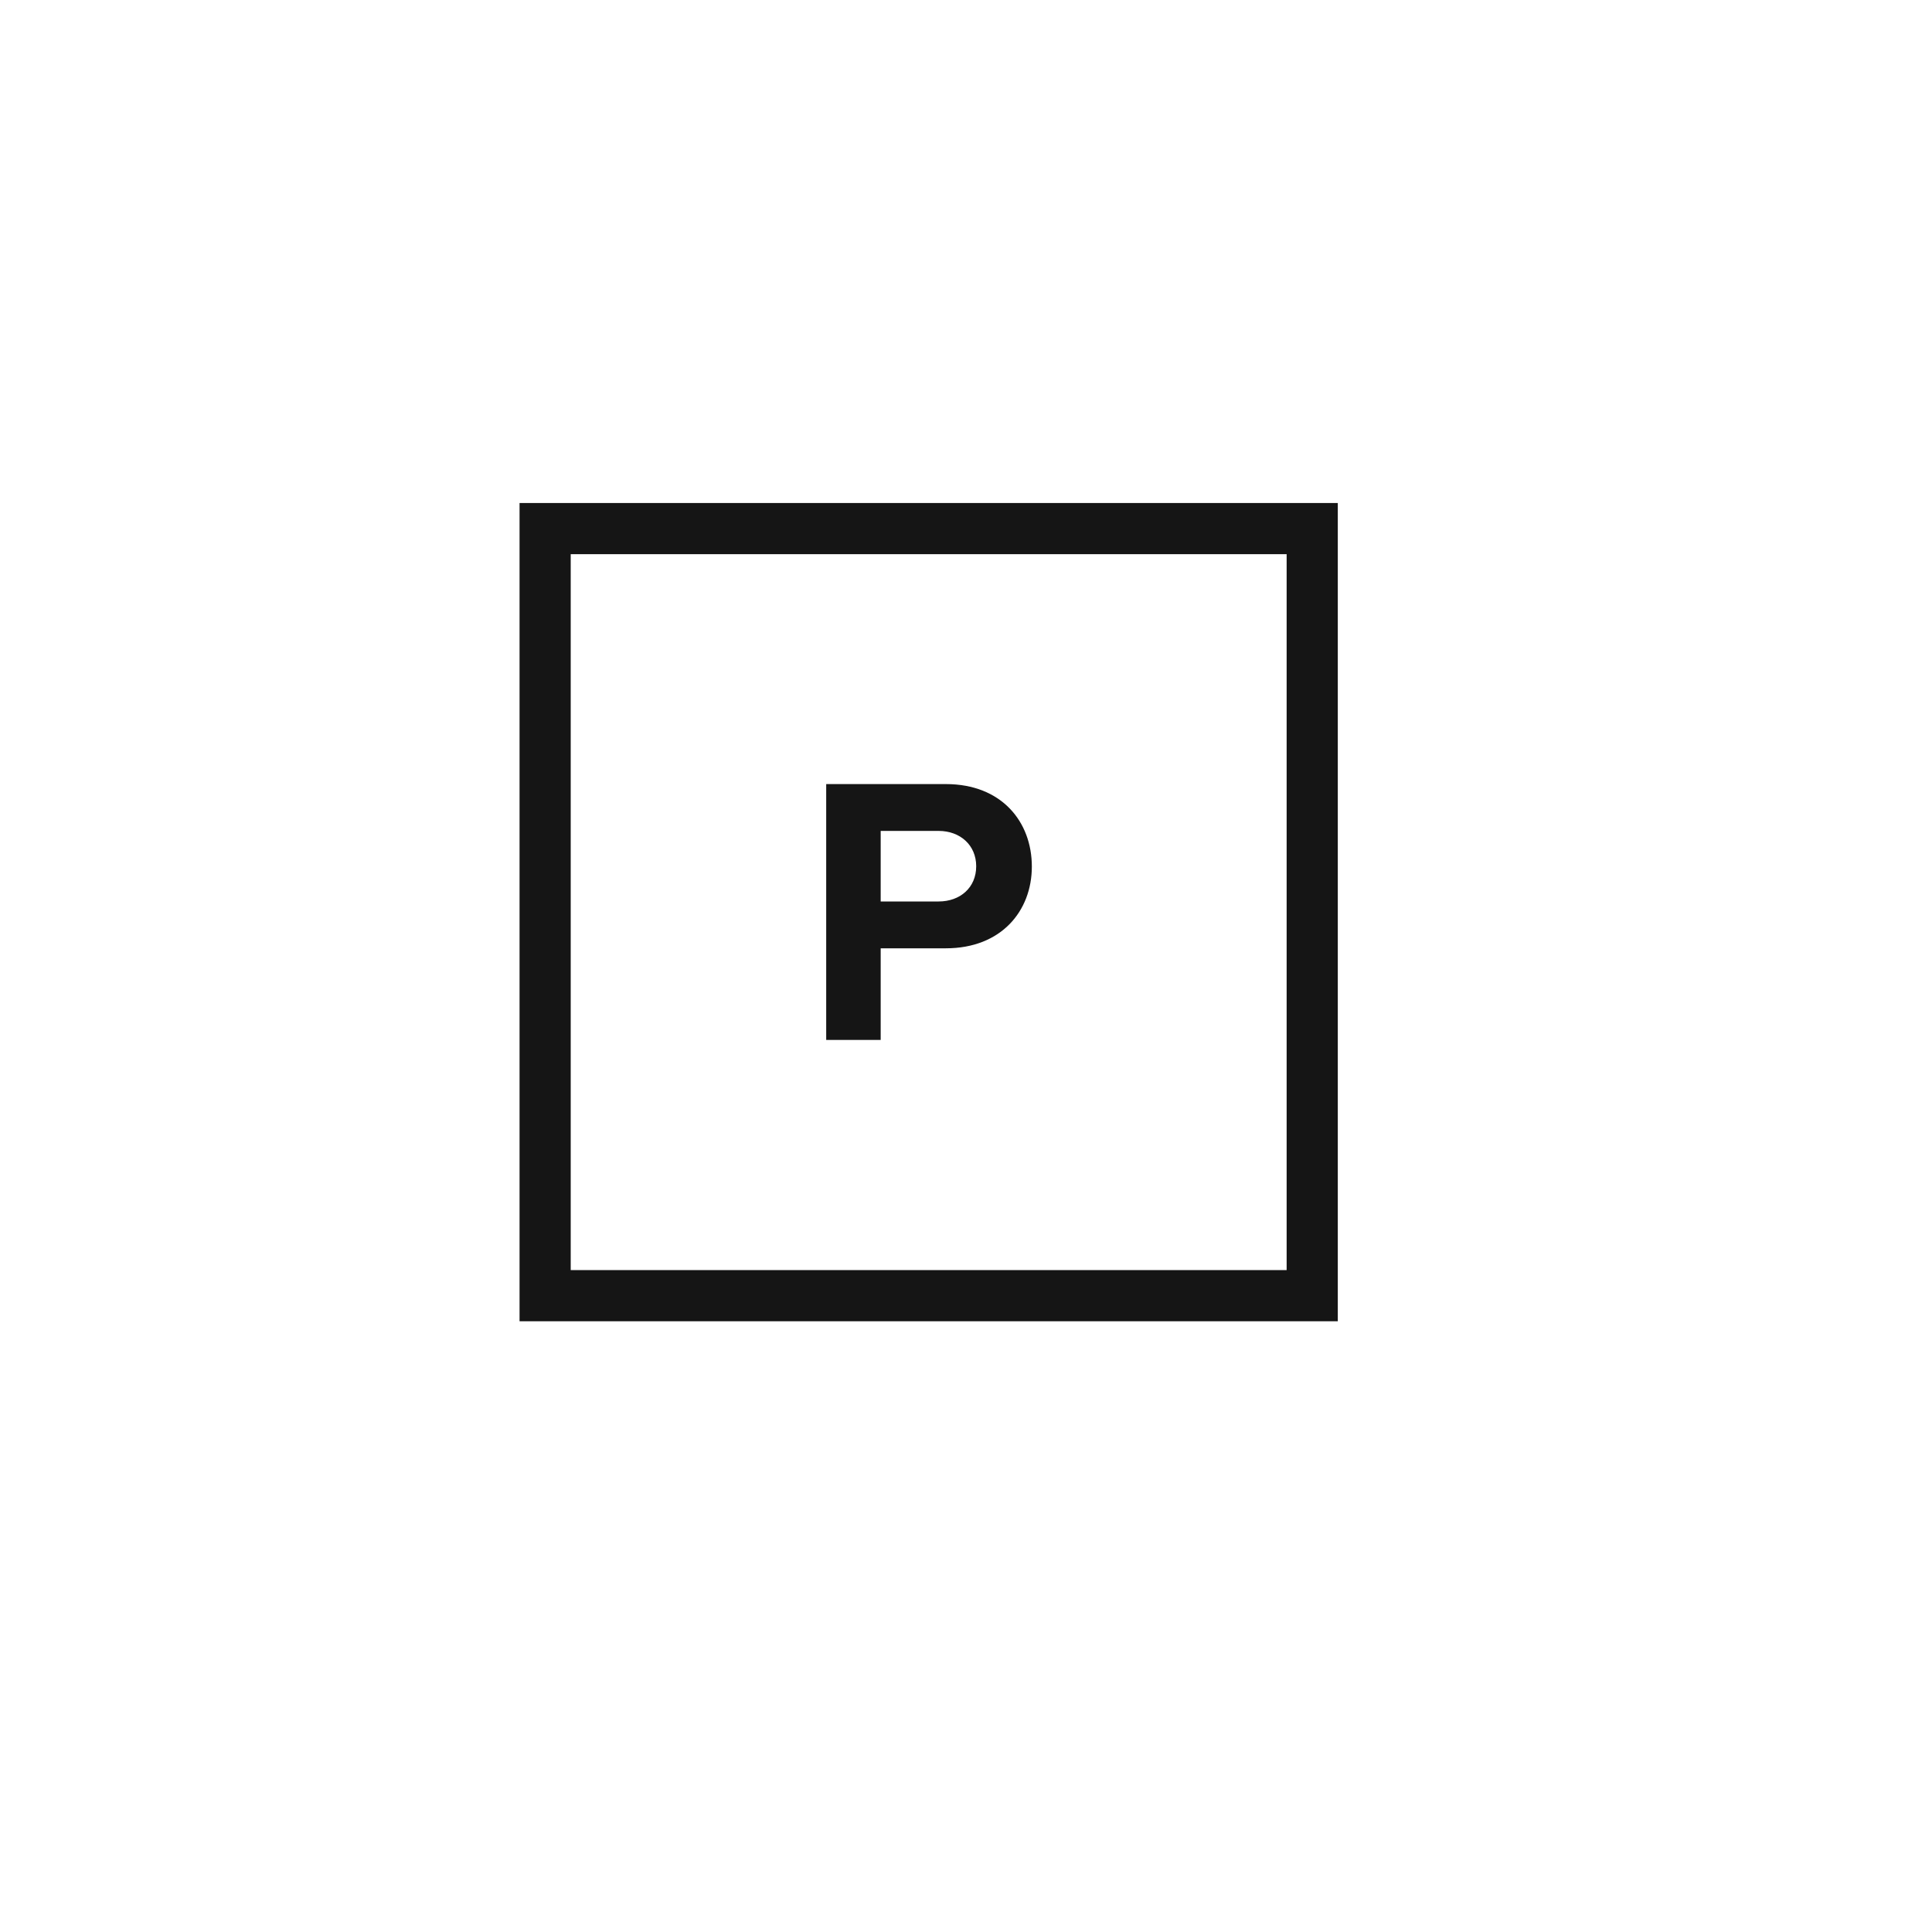 <?xml version="1.0" encoding="UTF-8"?> <svg xmlns="http://www.w3.org/2000/svg" width="25" height="25" viewBox="0 0 25 25" fill="none"><rect x="7.054" y="6.84" width="9.926" height="9.926" stroke="#151515" stroke-width="0.662"></rect><path d="M11.396 13.457V12.271H12.24C12.955 12.271 13.352 11.789 13.352 11.213C13.352 10.633 12.96 10.146 12.24 10.146H10.691V13.457H11.396ZM12.632 11.209C12.632 11.486 12.424 11.665 12.146 11.665H11.396V10.752H12.146C12.424 10.752 12.632 10.936 12.632 11.209Z" fill="#151515"></path></svg> 